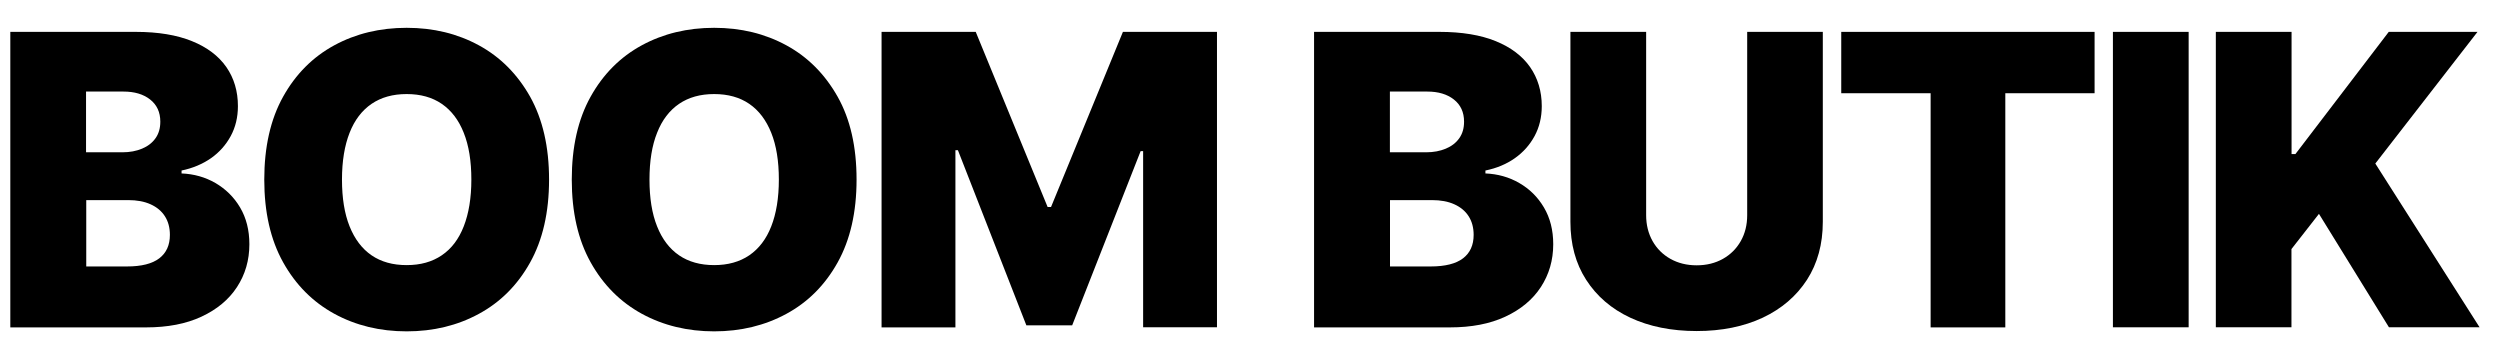 <svg xmlns="http://www.w3.org/2000/svg" fill="none" viewBox="0 0 240 34" height="34" width="240">
<path fill="black" d="M0.99 31.42V3.06H13.04C15.18 3.06 16.98 3.36 18.43 3.95C19.89 4.54 20.98 5.37 21.73 6.44C22.47 7.51 22.84 8.76 22.84 10.19C22.84 11.25 22.61 12.21 22.15 13.06C21.69 13.91 21.06 14.62 20.25 15.19C19.44 15.75 18.5 16.15 17.43 16.37V16.65C18.61 16.7 19.7 17 20.68 17.57C21.66 18.14 22.46 18.92 23.05 19.92C23.64 20.92 23.94 22.09 23.94 23.45C23.94 24.98 23.54 26.35 22.75 27.56C21.96 28.77 20.82 29.71 19.34 30.4C17.86 31.09 16.09 31.43 14.01 31.43H0.99V31.42ZM8.27 14.62H11.75C12.46 14.62 13.09 14.5 13.64 14.27C14.19 14.04 14.62 13.71 14.93 13.27C15.24 12.83 15.39 12.31 15.39 11.68C15.39 10.77 15.06 10.06 14.41 9.55C13.76 9.04 12.91 8.79 11.85 8.79H8.26V14.62H8.27ZM8.27 25.58H12.19C13.58 25.58 14.61 25.32 15.29 24.8C15.97 24.28 16.31 23.53 16.31 22.55C16.31 21.86 16.15 21.26 15.83 20.76C15.51 20.26 15.05 19.88 14.45 19.61C13.85 19.34 13.14 19.21 12.31 19.21H8.28V25.58H8.27Z"></path>
<path fill="black" d="M52.71 17.24C52.71 20.38 52.1 23.03 50.89 25.2C49.68 27.37 48.04 29.01 45.97 30.13C43.91 31.25 41.6 31.81 39.04 31.81C36.48 31.81 34.16 31.25 32.09 30.12C30.03 28.99 28.39 27.35 27.18 25.18C25.97 23.01 25.37 20.37 25.37 17.24C25.37 14.11 25.97 11.45 27.18 9.28C28.39 7.11 30.03 5.47 32.09 4.35C34.15 3.23 36.47 2.67 39.04 2.67C41.61 2.67 43.91 3.23 45.97 4.35C48.03 5.47 49.67 7.12 50.89 9.28C52.1 11.45 52.71 14.1 52.71 17.24ZM45.25 17.24C45.25 15.47 45.01 13.97 44.52 12.75C44.04 11.53 43.33 10.6 42.41 9.97C41.49 9.34 40.37 9.03 39.04 9.03C37.71 9.03 36.6 9.34 35.67 9.97C34.75 10.6 34.04 11.52 33.56 12.75C33.08 13.97 32.83 15.47 32.83 17.24C32.83 19.01 33.07 20.51 33.56 21.73C34.05 22.95 34.75 23.88 35.67 24.51C36.59 25.14 37.71 25.45 39.04 25.45C40.37 25.45 41.48 25.14 42.41 24.51C43.34 23.88 44.04 22.96 44.52 21.73C45 20.5 45.25 19.01 45.25 17.24Z"></path>
<path fill="black" d="M82.23 17.24C82.23 20.38 81.62 23.03 80.41 25.2C79.2 27.37 77.56 29.01 75.49 30.13C73.43 31.25 71.11 31.81 68.56 31.81C66.01 31.81 63.68 31.25 61.61 30.12C59.55 28.99 57.91 27.35 56.7 25.18C55.49 23.01 54.89 20.37 54.89 17.24C54.89 14.11 55.49 11.45 56.7 9.28C57.91 7.11 59.55 5.47 61.61 4.35C63.67 3.23 65.99 2.67 68.56 2.67C71.13 2.67 73.43 3.23 75.49 4.35C77.55 5.47 79.19 7.12 80.41 9.28C81.63 11.44 82.23 14.1 82.23 17.24ZM74.77 17.24C74.77 15.47 74.53 13.97 74.04 12.75C73.55 11.53 72.85 10.6 71.93 9.97C71.01 9.34 69.89 9.03 68.56 9.03C67.23 9.03 66.12 9.34 65.19 9.97C64.27 10.6 63.56 11.52 63.08 12.75C62.59 13.97 62.35 15.47 62.35 17.24C62.35 19.01 62.59 20.51 63.08 21.73C63.56 22.95 64.27 23.88 65.19 24.51C66.11 25.14 67.24 25.45 68.56 25.45C69.88 25.45 71 25.14 71.93 24.51C72.85 23.88 73.56 22.96 74.04 21.73C74.52 20.51 74.77 19.01 74.77 17.24Z"></path>
<path fill="black" d="M84.64 3.06H93.67L100.57 19.87H100.9L107.8 3.06H116.83V31.42H109.74V14.51H109.5L102.93 31.23H98.53L91.96 14.42H91.72V31.43H84.63V3.06H84.64Z"></path>
<path fill="black" d="M126.15 31.42V3.06H138.2C140.34 3.06 142.14 3.36 143.59 3.95C145.04 4.54 146.14 5.37 146.89 6.44C147.63 7.51 148.01 8.76 148.01 10.19C148.01 11.25 147.78 12.21 147.32 13.06C146.86 13.91 146.23 14.62 145.42 15.19C144.61 15.76 143.67 16.15 142.6 16.37V16.65C143.78 16.7 144.87 17 145.85 17.57C146.84 18.14 147.63 18.92 148.22 19.92C148.81 20.92 149.11 22.09 149.11 23.45C149.11 24.98 148.71 26.35 147.92 27.56C147.13 28.77 145.99 29.71 144.51 30.4C143.03 31.09 141.26 31.43 139.18 31.43H126.15V31.42ZM133.43 14.62H136.91C137.62 14.62 138.25 14.5 138.8 14.27C139.35 14.04 139.78 13.71 140.09 13.27C140.4 12.83 140.55 12.31 140.55 11.68C140.55 10.77 140.22 10.06 139.57 9.55C138.92 9.04 138.07 8.79 137.02 8.79H133.43V14.62ZM133.43 25.58H137.35C138.73 25.58 139.77 25.32 140.45 24.8C141.13 24.28 141.47 23.53 141.47 22.55C141.47 21.86 141.31 21.26 140.99 20.76C140.67 20.26 140.21 19.88 139.61 19.61C139.01 19.34 138.3 19.21 137.47 19.21H133.44V25.58H133.43Z"></path>
<path fill="black" d="M167.72 3.06H174.99V21.29C174.99 23.43 174.48 25.29 173.47 26.86C172.45 28.43 171.04 29.64 169.22 30.5C167.4 31.35 165.29 31.78 162.88 31.78C160.47 31.78 158.33 31.35 156.51 30.5C154.69 29.65 153.28 28.43 152.27 26.86C151.26 25.29 150.76 23.44 150.76 21.29V3.06H158.03V20.66C158.03 21.59 158.24 22.42 158.65 23.15C159.06 23.87 159.63 24.44 160.36 24.85C161.09 25.26 161.93 25.47 162.88 25.47C163.83 25.47 164.67 25.26 165.4 24.85C166.13 24.44 166.7 23.87 167.11 23.15C167.52 22.43 167.73 21.6 167.73 20.66V3.06H167.72Z"></path>
<path fill="black" d="M176.76 8.95V3.06H201.08V8.95H192.51V31.43H185.34V8.95H176.77H176.76Z"></path>
<path fill="black" d="M210.11 3.06V31.42H202.84V3.06H210.11Z"></path>
<path fill="black" d="M212.72 31.42V3.06H219.99V14.79H220.36L229.32 3.06H237.84L228.03 15.7L238.04 31.42H229.34L222.62 20.53L219.98 23.91V31.42H212.71H212.72Z"></path>
</svg>
